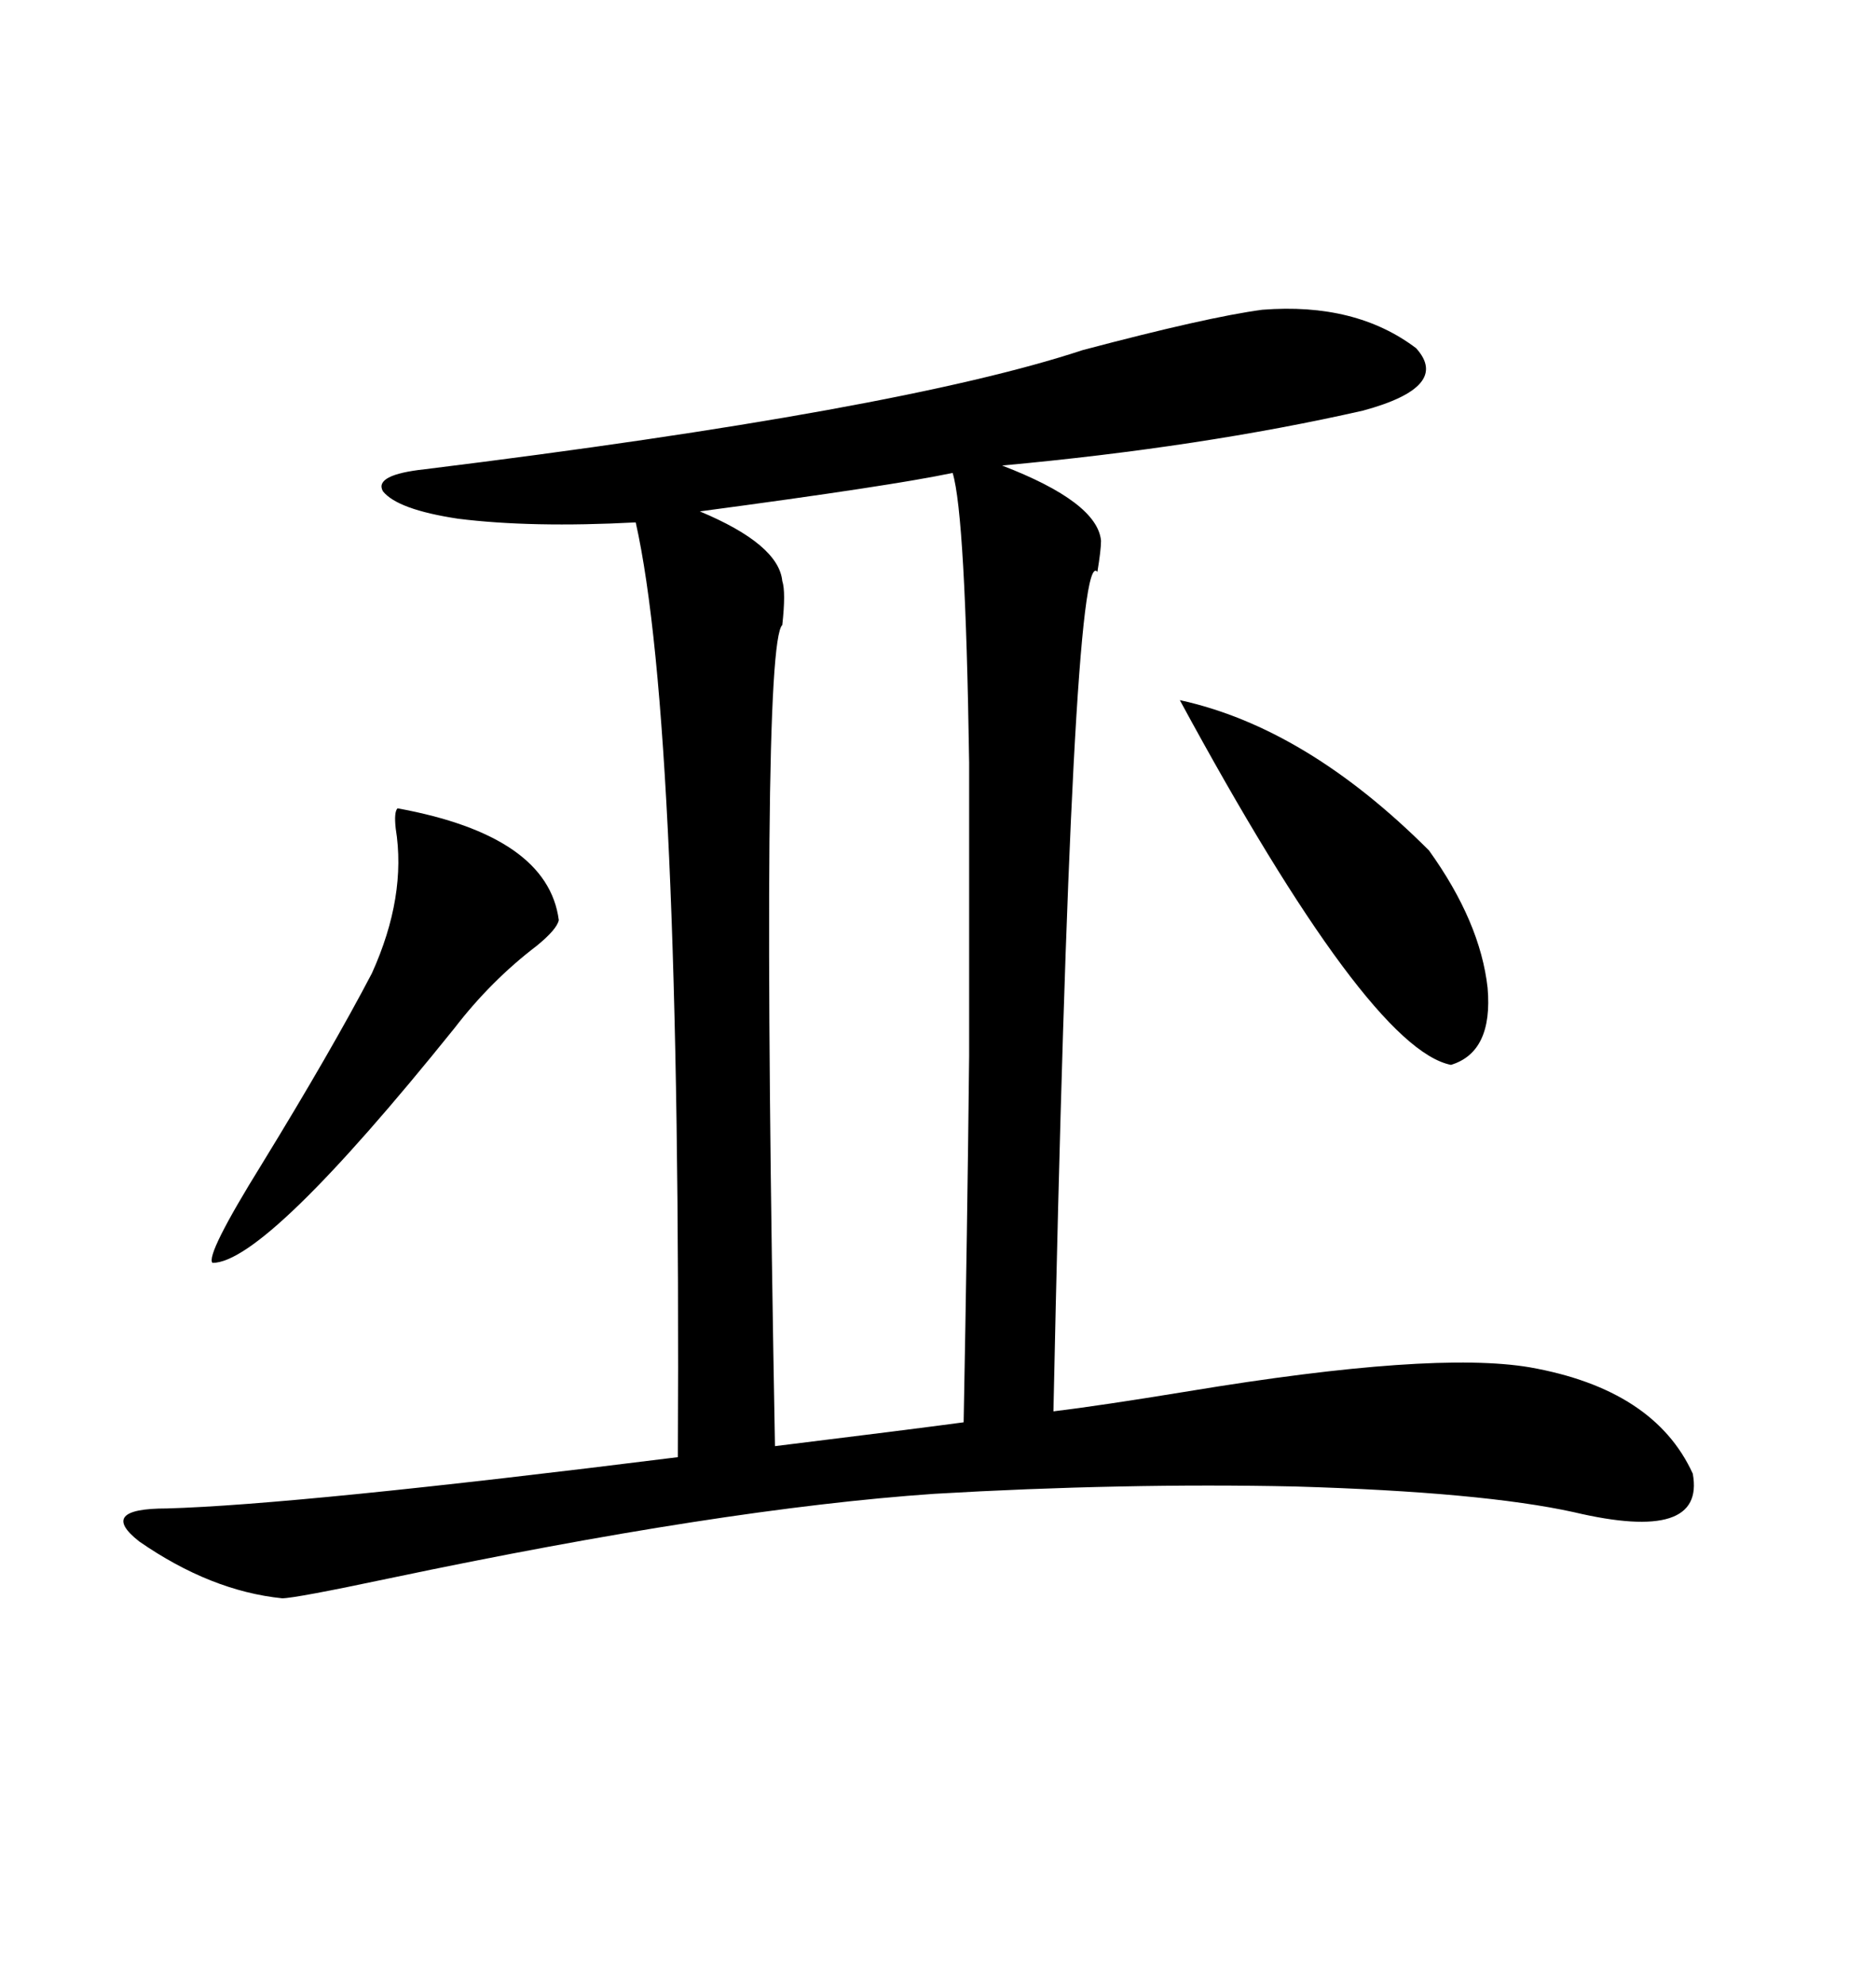 <svg xmlns="http://www.w3.org/2000/svg" xmlns:xlink="http://www.w3.org/1999/xlink" width="300" height="317.285"><path d="M201.86 49.51L201.86 49.51Q216.80 48.34 226.46 55.66L226.46 55.66Q232.03 61.82 217.97 65.63L217.97 65.63Q192.19 71.48 160.25 74.41L160.25 74.41Q175.49 80.27 176.07 86.43L176.07 86.43Q176.07 87.89 175.49 91.41L175.49 91.41Q171.39 86.13 168.46 225.59L168.46 225.59Q175.78 224.71 190.14 222.36L190.14 222.36Q229.10 215.92 244.63 218.55L244.63 218.55Q264.55 222.07 270.70 235.55L270.70 235.55Q272.75 246.68 251.66 241.70L251.66 241.70Q237.01 238.48 207.13 237.60L207.13 237.60Q193.36 237.30 179.00 237.60L179.00 237.60Q164.36 237.89 149.41 238.77L149.41 238.77Q115.43 241.11 62.40 252.25L62.40 252.25Q47.17 255.47 45.12 255.47L45.12 255.47Q33.69 254.30 22.27 246.39L22.27 246.39Q15.53 241.11 26.66 241.11L26.66 241.11Q47.46 240.53 108.40 232.91L108.40 232.91Q108.98 116.02 101.66 83.50L101.66 83.50Q84.96 84.38 73.24 82.91L73.24 82.91Q63.57 81.45 61.23 78.52L61.23 78.52Q59.77 75.88 67.97 75L67.97 75Q143.85 65.63 173.14 55.96L173.14 55.96Q193.07 50.68 201.86 49.51ZM152.34 75.59L152.34 75.59Q142.68 77.64 111.91 81.74L111.91 81.74Q124.51 87.01 125.10 92.87L125.10 92.87Q125.68 94.63 125.10 99.90L125.10 99.90Q121.58 103.13 123.93 231.15L123.93 231.15Q145.31 228.52 154.10 227.34L154.10 227.34Q154.69 196.29 154.98 168.75L154.98 168.75Q154.98 141.80 154.98 121.88L154.98 121.88Q154.39 82.32 152.34 75.59ZM63.57 129.20L63.57 129.20Q87.60 133.59 89.36 147.07L89.36 147.07Q89.06 148.54 85.84 151.17L85.84 151.17Q78.52 156.74 72.66 164.36L72.66 164.36Q42.48 201.86 33.98 201.86L33.98 201.86Q32.81 200.68 41.89 186.04L41.89 186.04Q53.03 167.87 59.47 155.57L59.47 155.57Q65.04 143.26 63.28 132.42L63.28 132.42Q62.99 129.79 63.57 129.20ZM188.67 111.91L188.67 111.91Q208.89 116.31 228.52 135.94L228.52 135.94Q236.72 147.36 237.89 157.91L237.89 157.91Q238.77 168.16 232.03 170.21L232.03 170.21Q218.85 167.58 188.67 111.91Z"/></svg>